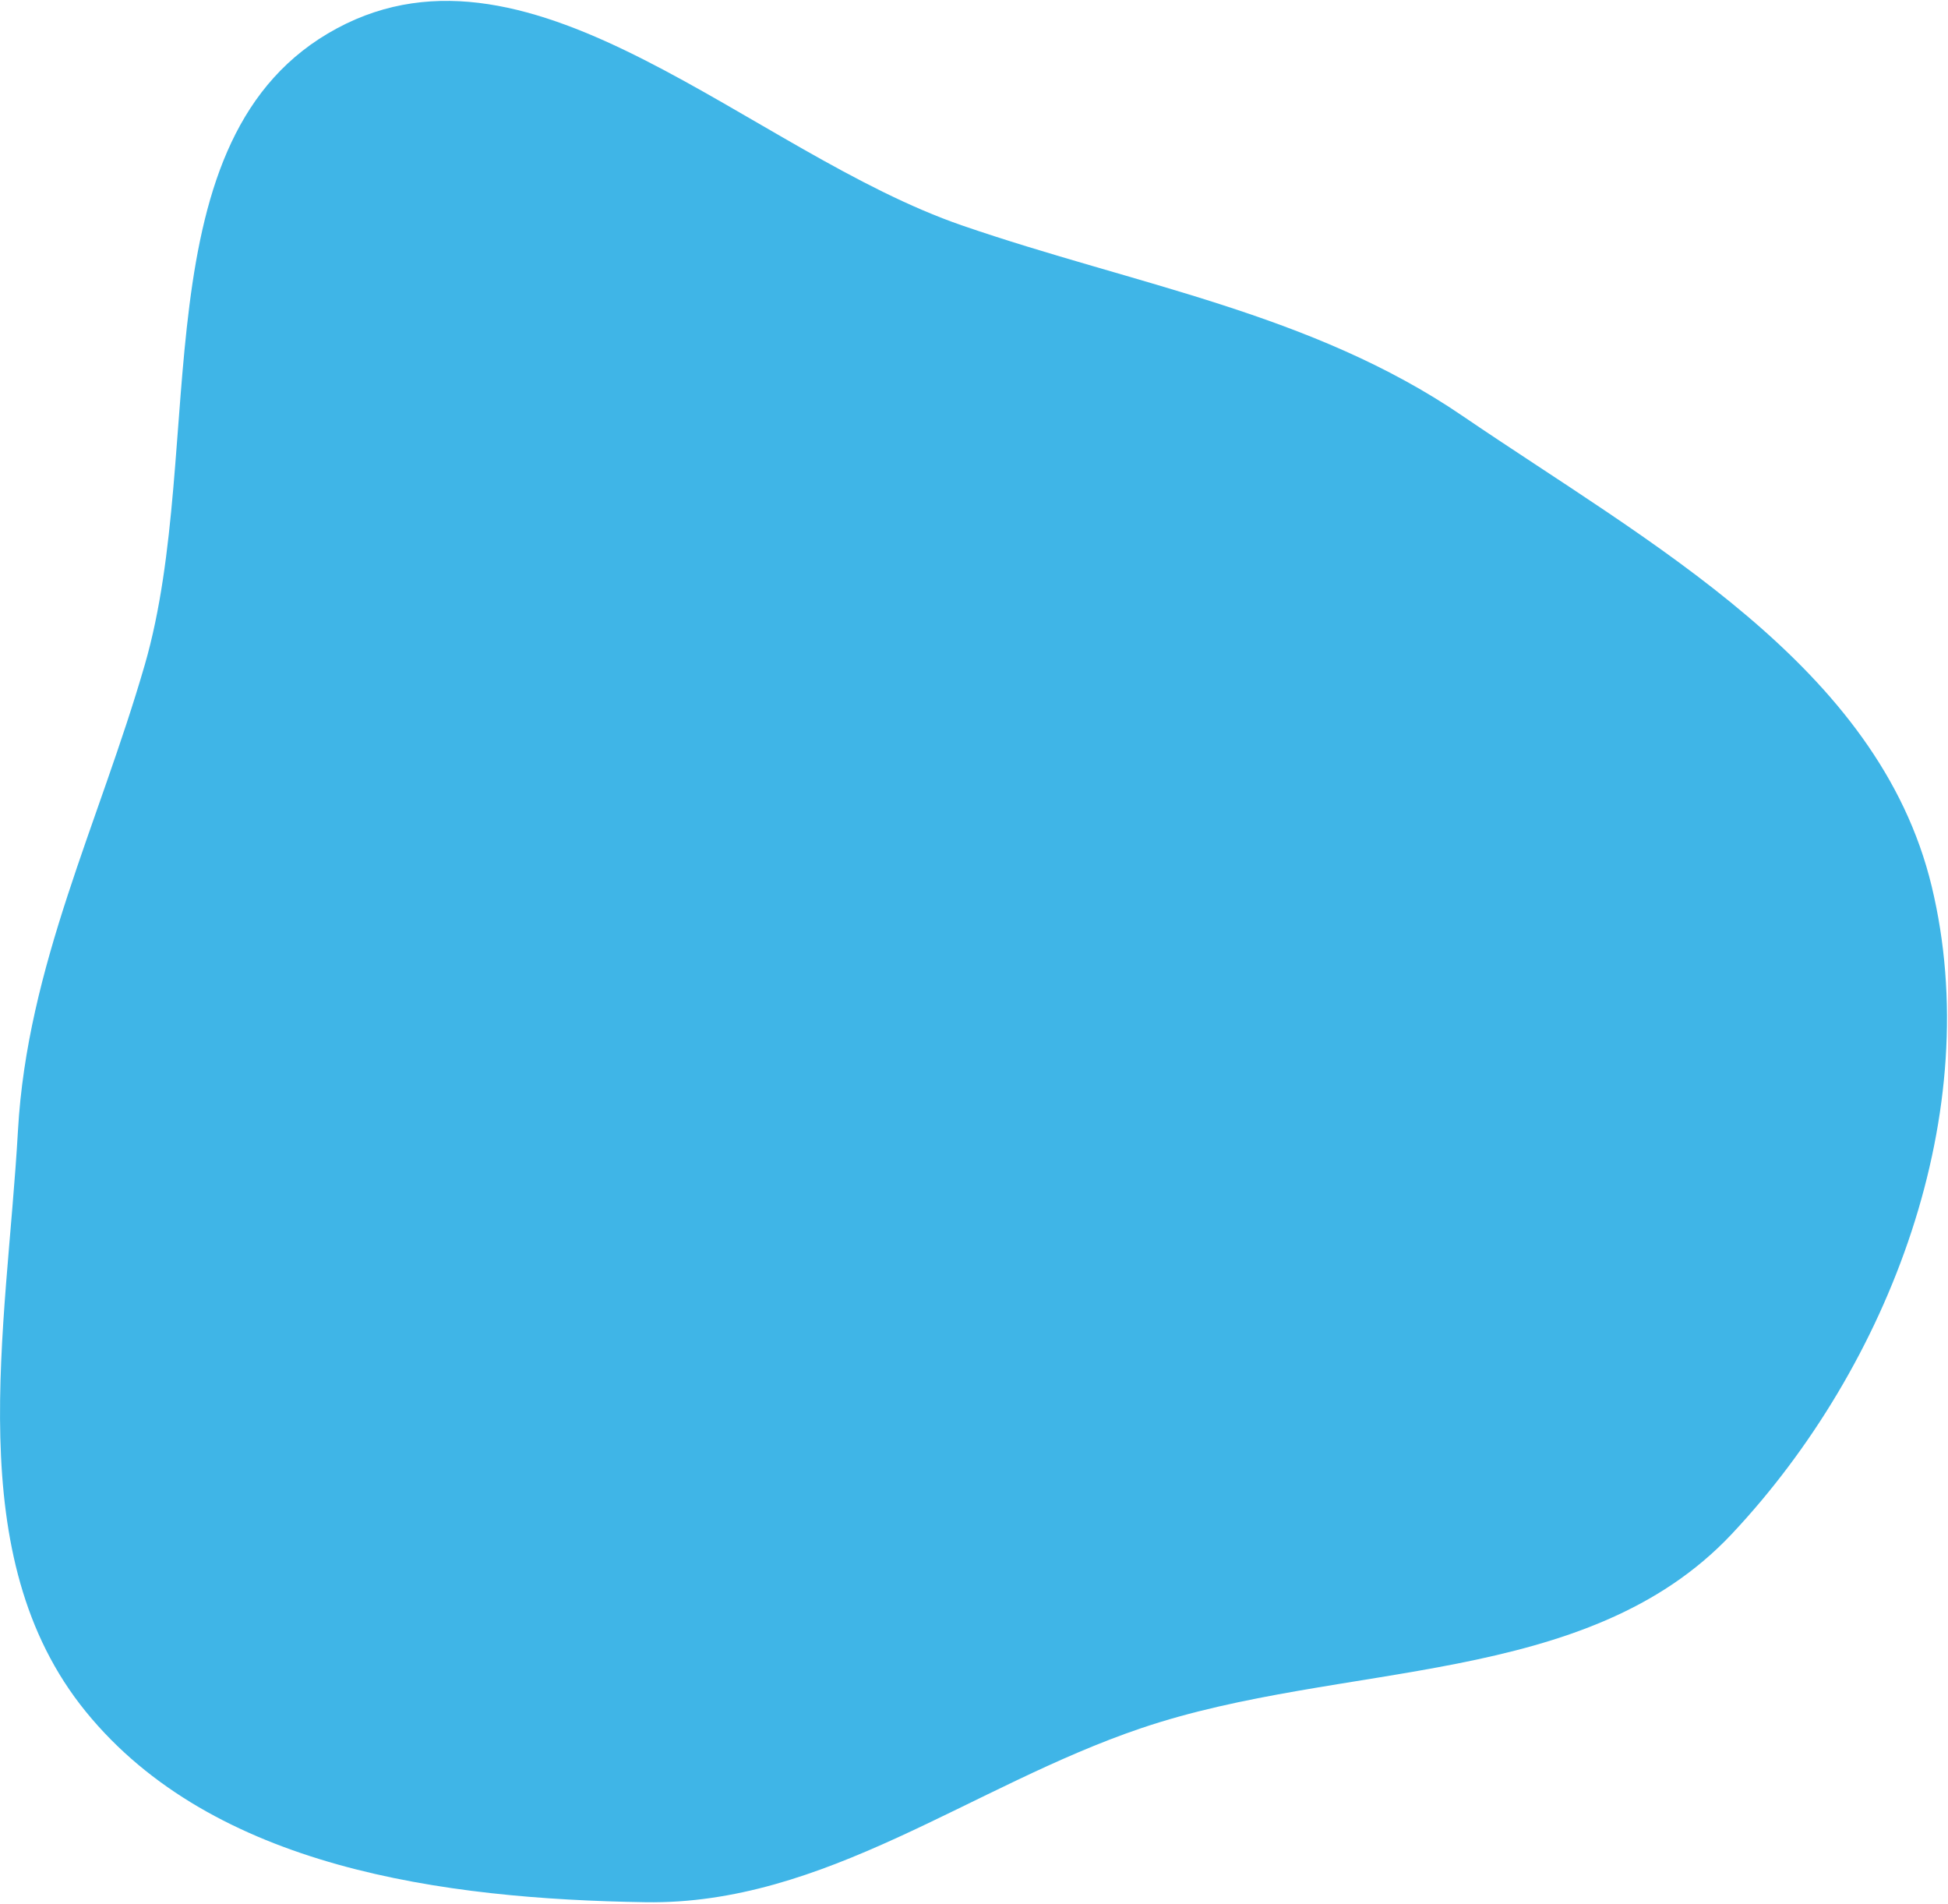 <?xml version="1.0" encoding="UTF-8"?> <svg xmlns="http://www.w3.org/2000/svg" width="928" height="907" viewBox="0 0 928 907" fill="none"> <path fill-rule="evenodd" clip-rule="evenodd" d="M307.432 905.995C211.211 904.47 101.532 889.81 40.841 815.176C-19.248 741.283 3.198 633.495 8.557 538.458C12.979 460.051 47.113 392.141 68.95 316.707C99.046 212.747 65.134 64.745 160.53 13.495C254.533 -37.007 357.547 72.694 458.484 107.436C540.804 135.771 624.692 148.995 696.624 198.018C786.026 258.946 894.882 317.015 920.227 422.12C946.088 529.361 900.583 650.152 825.045 730.566C755.746 804.338 639.423 790.64 543.518 823.144C462.549 850.586 392.933 907.35 307.432 905.995Z" fill="#3FB5E7"></path> </svg> 